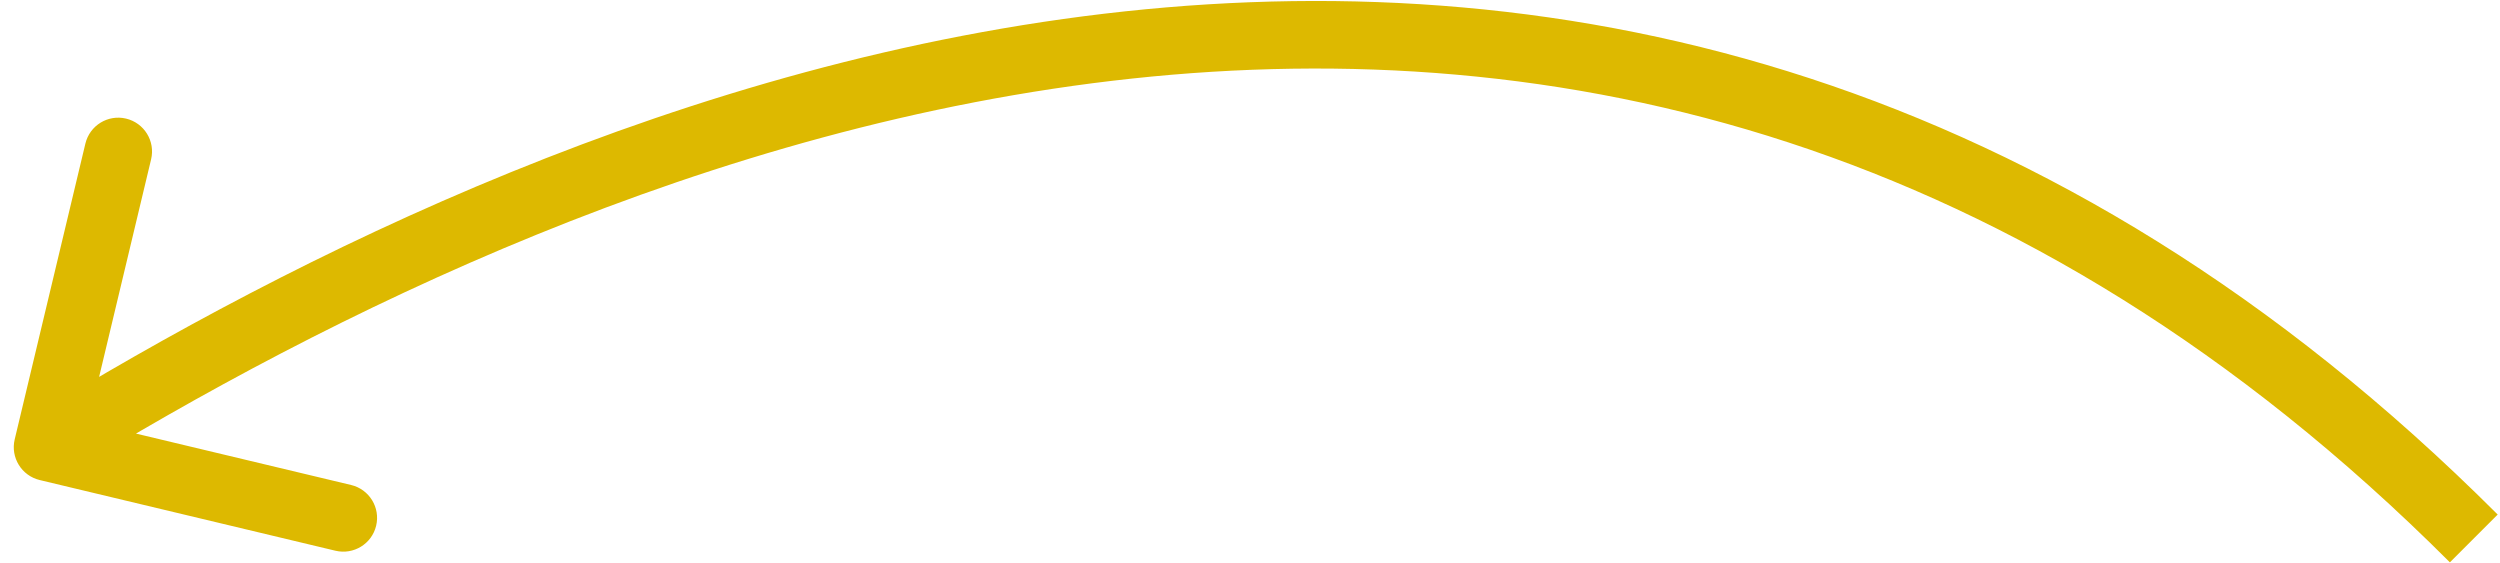 <svg xmlns="http://www.w3.org/2000/svg" width="111" height="25" viewBox="0 0 111 25" fill="none">
  <path d="M1.763 21.314C0.958 21.121 0.46 20.312 0.653 19.506L3.791 6.376C3.984 5.57 4.793 5.073 5.599 5.266C6.404 5.459 6.902 6.268 6.709 7.074L3.92 18.745L15.591 21.534C16.396 21.727 16.894 22.536 16.701 23.342C16.509 24.148 15.699 24.645 14.893 24.452L1.763 21.314ZM108.775 24.968C89.728 5.921 69.051 1.471 50.264 3.488C31.401 5.513 14.396 14.07 2.897 21.133L1.327 18.577C12.979 11.42 30.433 2.6 49.944 0.505C69.53 -1.598 91.138 3.088 110.897 22.846L108.775 24.968Z" fill="#DDB900"/>
</svg>